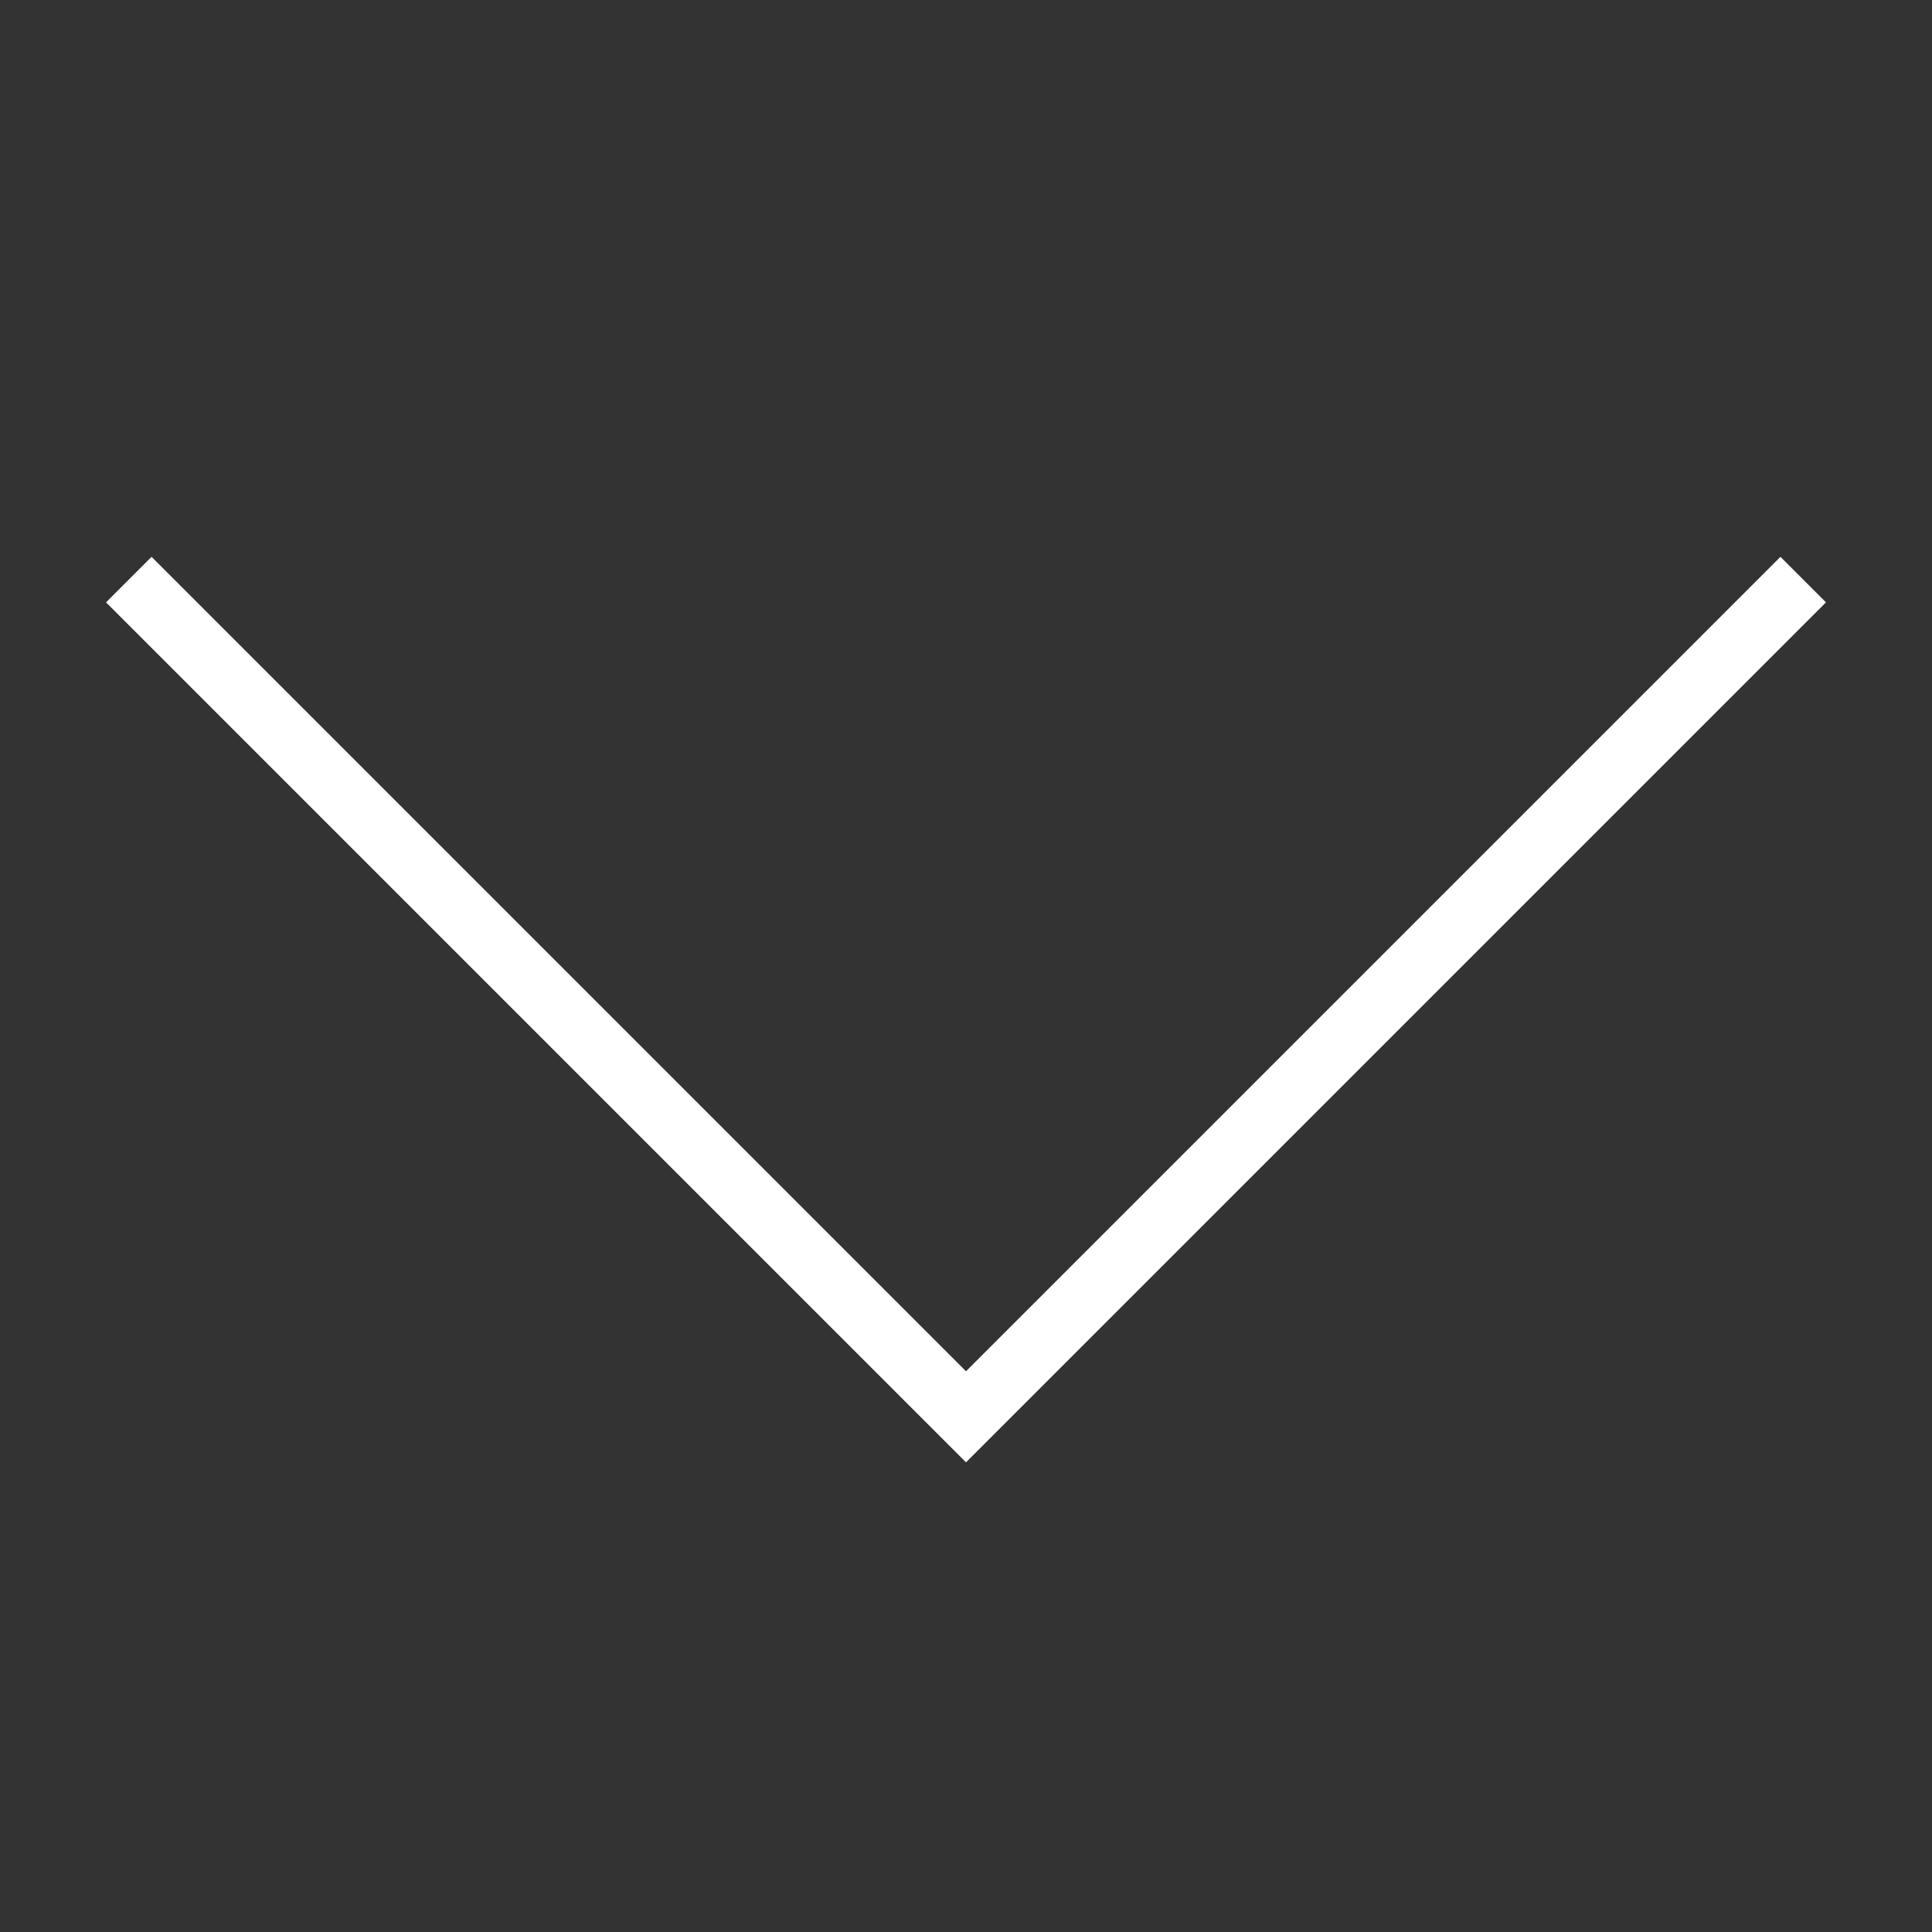 <svg xmlns="http://www.w3.org/2000/svg" width="30" height="30" viewBox="0 0 30 30"><rect x="0" y="0" width="30" height="30" fill="#333333" stroke="none"/><g id="Group_139" data-name="Group 139" transform="translate(-535 -3585)"><g id="Group_130" data-name="Group 130" transform="rotate(90 -1515.5 2078.5)"><path id="Path_43" data-name="Path 43" d="M0 26l13-13L0 0" fill="none" stroke="#fff" stroke-width="1" vector-effect="non-scaling-stroke"/></g></g></svg>